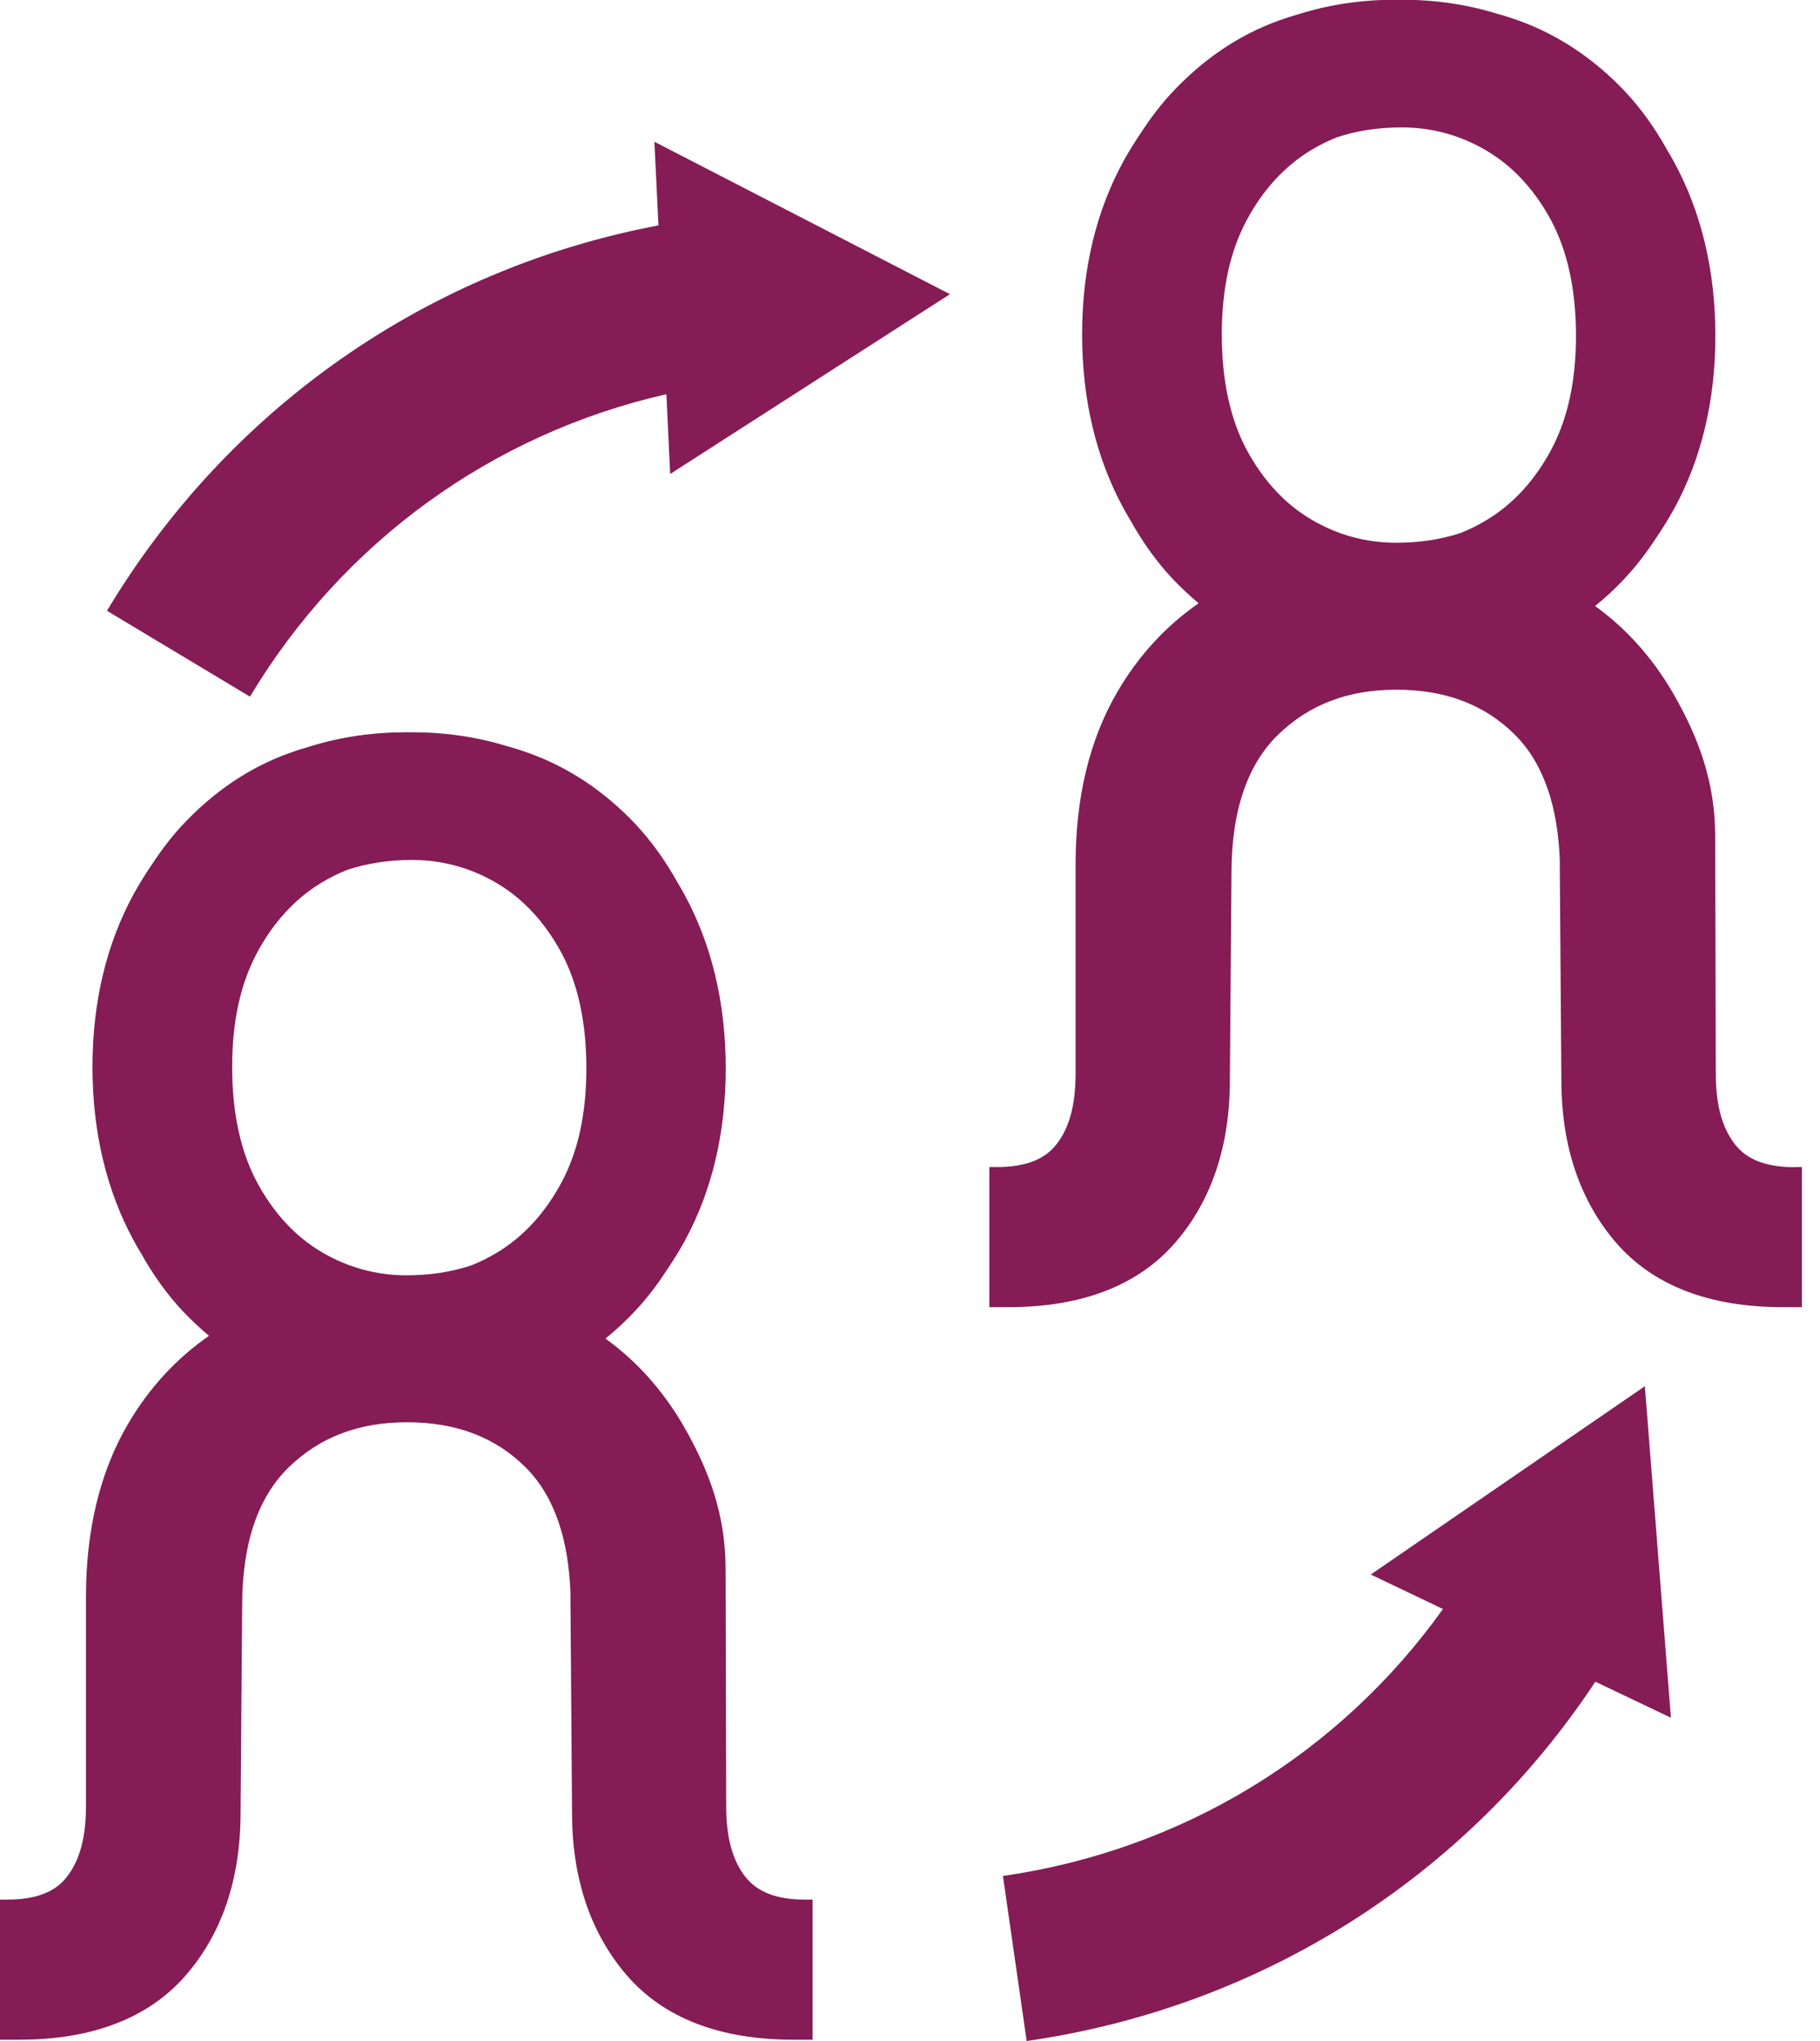 <svg width="66" height="74" viewBox="0 0 66 74" fill="none" xmlns="http://www.w3.org/2000/svg">
<g clip-path="url(#clip0_4734_54795)">
<g clip-path="url(#clip1_4734_54795)">
<path d="M27.032 68.053C26.56 67.444 26.334 66.625 26.334 65.465C26.334 65.465 26.313 56.936 26.313 56.899C26.313 54.952 25.736 53.33 24.759 51.65C24.024 50.395 23.085 49.346 21.956 48.532C22.334 48.227 22.697 47.892 23.043 47.519C23.447 47.089 23.82 46.6 24.166 46.07C24.392 45.739 24.607 45.393 24.807 45.036C25.809 43.215 26.318 41.094 26.318 38.732C26.318 36.37 25.809 34.239 24.807 32.407C24.733 32.271 24.654 32.139 24.576 32.008C24.124 31.195 23.61 30.481 23.038 29.872C21.92 28.691 20.628 27.83 19.211 27.316C18.938 27.216 18.655 27.127 18.371 27.048C17.29 26.717 16.141 26.549 14.933 26.549C14.902 26.549 14.87 26.549 14.834 26.549C14.802 26.549 14.771 26.549 14.734 26.549C13.521 26.549 12.372 26.717 11.29 27.048C11.012 27.127 10.734 27.216 10.461 27.316C9.039 27.83 7.753 28.701 6.629 29.898C6.225 30.329 5.853 30.817 5.506 31.347C5.28 31.677 5.065 32.024 4.866 32.381C3.863 34.202 3.354 36.323 3.354 38.685C3.354 41.047 3.863 43.178 4.866 45.01C4.939 45.146 5.018 45.278 5.097 45.409C5.548 46.222 6.063 46.936 6.635 47.545C6.939 47.865 7.254 48.159 7.58 48.432C6.383 49.262 5.396 50.338 4.635 51.639C3.627 53.366 3.118 55.466 3.118 57.886V65.46C3.118 66.62 2.897 67.439 2.425 68.048C1.995 68.604 1.291 68.872 0.273 68.872H0V73.953H0.693C3.359 73.953 5.391 73.165 6.734 71.622C8.057 70.1 8.724 68.111 8.724 65.717L8.782 58.216C8.782 55.98 9.348 54.295 10.461 53.209C11.595 52.101 13.007 51.566 14.765 51.566C16.524 51.566 17.962 52.101 19.064 53.204C20.093 54.232 20.639 55.812 20.691 57.886H20.686L20.744 65.717C20.744 68.111 21.416 70.095 22.733 71.622C24.077 73.171 26.108 73.953 28.775 73.953H29.468V68.872H29.184C28.171 68.872 27.468 68.604 27.032 68.048V68.053ZM20.361 42.874C19.768 43.981 18.98 44.837 18.025 45.414C17.721 45.598 17.406 45.755 17.085 45.881C16.372 46.117 15.589 46.238 14.744 46.238C13.647 46.238 12.608 45.955 11.653 45.388C10.703 44.826 9.921 43.976 9.322 42.868C8.724 41.75 8.419 40.344 8.419 38.685C8.419 37.026 8.724 35.661 9.322 34.544C9.915 33.436 10.703 32.58 11.658 32.003C11.962 31.819 12.277 31.662 12.598 31.536C13.311 31.3 14.094 31.179 14.939 31.179C16.036 31.179 17.08 31.462 18.03 32.029C18.98 32.591 19.762 33.441 20.361 34.549C20.959 35.667 21.264 37.074 21.264 38.732C21.264 40.391 20.959 41.756 20.361 42.874V42.874ZM65.072 42.317C64.058 42.317 63.355 42.05 62.919 41.493C62.447 40.884 62.221 40.065 62.221 38.905C62.221 38.905 62.2 30.376 62.2 30.339C62.2 28.392 61.623 26.77 60.647 25.09C59.912 23.836 58.972 22.786 57.844 21.972C58.222 21.668 58.584 21.332 58.93 20.959C59.334 20.529 59.707 20.041 60.053 19.51C60.279 19.18 60.494 18.833 60.694 18.476C61.696 16.655 62.206 14.534 62.206 12.172C62.206 9.81 61.696 7.679 60.694 5.847C60.62 5.711 60.542 5.58 60.463 5.448C60.011 4.635 59.497 3.921 58.925 3.312C57.807 2.131 56.516 1.27 55.099 0.756C54.825 0.656 54.542 0.567 54.259 0.488C53.177 0.157 52.028 -0.01 50.821 -0.01C50.789 -0.01 50.758 -0.01 50.721 -0.01C50.689 -0.01 50.658 -0.01 50.621 -0.01C49.409 -0.01 48.259 0.157 47.178 0.488C46.9 0.567 46.621 0.656 46.348 0.756C44.926 1.27 43.64 2.142 42.517 3.338C42.112 3.769 41.74 4.257 41.393 4.787C41.168 5.118 40.953 5.464 40.753 5.821C39.751 7.643 39.241 9.763 39.241 12.125C39.241 14.487 39.751 16.618 40.753 18.45C40.827 18.587 40.905 18.718 40.984 18.849C41.435 19.663 41.95 20.377 42.522 20.985C42.826 21.306 43.141 21.599 43.467 21.872C42.27 22.702 41.283 23.778 40.522 25.08C39.514 26.806 39.005 28.906 39.005 31.326V38.9C39.005 40.06 38.785 40.879 38.312 41.488C37.882 42.044 37.178 42.312 36.16 42.312H35.877V47.393H36.57C39.236 47.393 41.267 46.606 42.611 45.062C43.934 43.54 44.6 41.551 44.6 39.157L44.658 31.657C44.658 29.421 45.225 27.736 46.338 26.649C47.472 25.541 48.884 25.006 50.642 25.006C52.401 25.006 53.839 25.541 54.941 26.644C55.97 27.673 56.516 29.253 56.568 31.326H56.563L56.621 39.157C56.621 41.551 57.292 43.535 58.61 45.062C59.954 46.611 61.985 47.393 64.652 47.393H65.344V42.312H65.061L65.072 42.317ZM56.248 16.314C55.655 17.421 54.867 18.277 53.912 18.854C53.608 19.038 53.293 19.195 52.973 19.322C52.259 19.558 51.477 19.678 50.632 19.678C49.535 19.678 48.495 19.395 47.54 18.828C46.59 18.266 45.808 17.416 45.209 16.309C44.611 15.191 44.307 13.784 44.307 12.125C44.307 10.466 44.611 9.102 45.209 7.984C45.803 6.876 46.59 6.021 47.545 5.443C47.85 5.259 48.165 5.102 48.485 4.976C49.199 4.74 49.981 4.619 50.826 4.619C51.923 4.619 52.967 4.903 53.917 5.469C54.867 6.031 55.65 6.881 56.248 7.989C56.846 9.107 57.151 10.514 57.151 12.172C57.151 13.831 56.846 15.196 56.248 16.314ZM23.872 8.173C15.527 9.753 8.293 14.781 3.879 22.145L9.065 25.258C12.44 19.631 17.873 15.721 24.166 14.293L24.303 17.185L34.449 10.666L23.731 5.139L23.878 8.173H23.872ZM49.713 57.088L52.327 58.337C48.574 63.591 42.863 67.082 36.37 68.016L37.231 74C45.734 72.777 53.167 68.058 57.854 60.972L60.594 62.279L59.649 50.259L49.708 57.088H49.713Z" fill="#851C55"/>
</g>
</g>
<defs>
<clipPath id="clip0_4734_54795">
<rect width="66" height="74" fill="white"/>
</clipPath>
<clipPath id="clip1_4734_54795">
<rect width="65.355" height="74" fill="white"/>
</clipPath>
</defs>
</svg>
